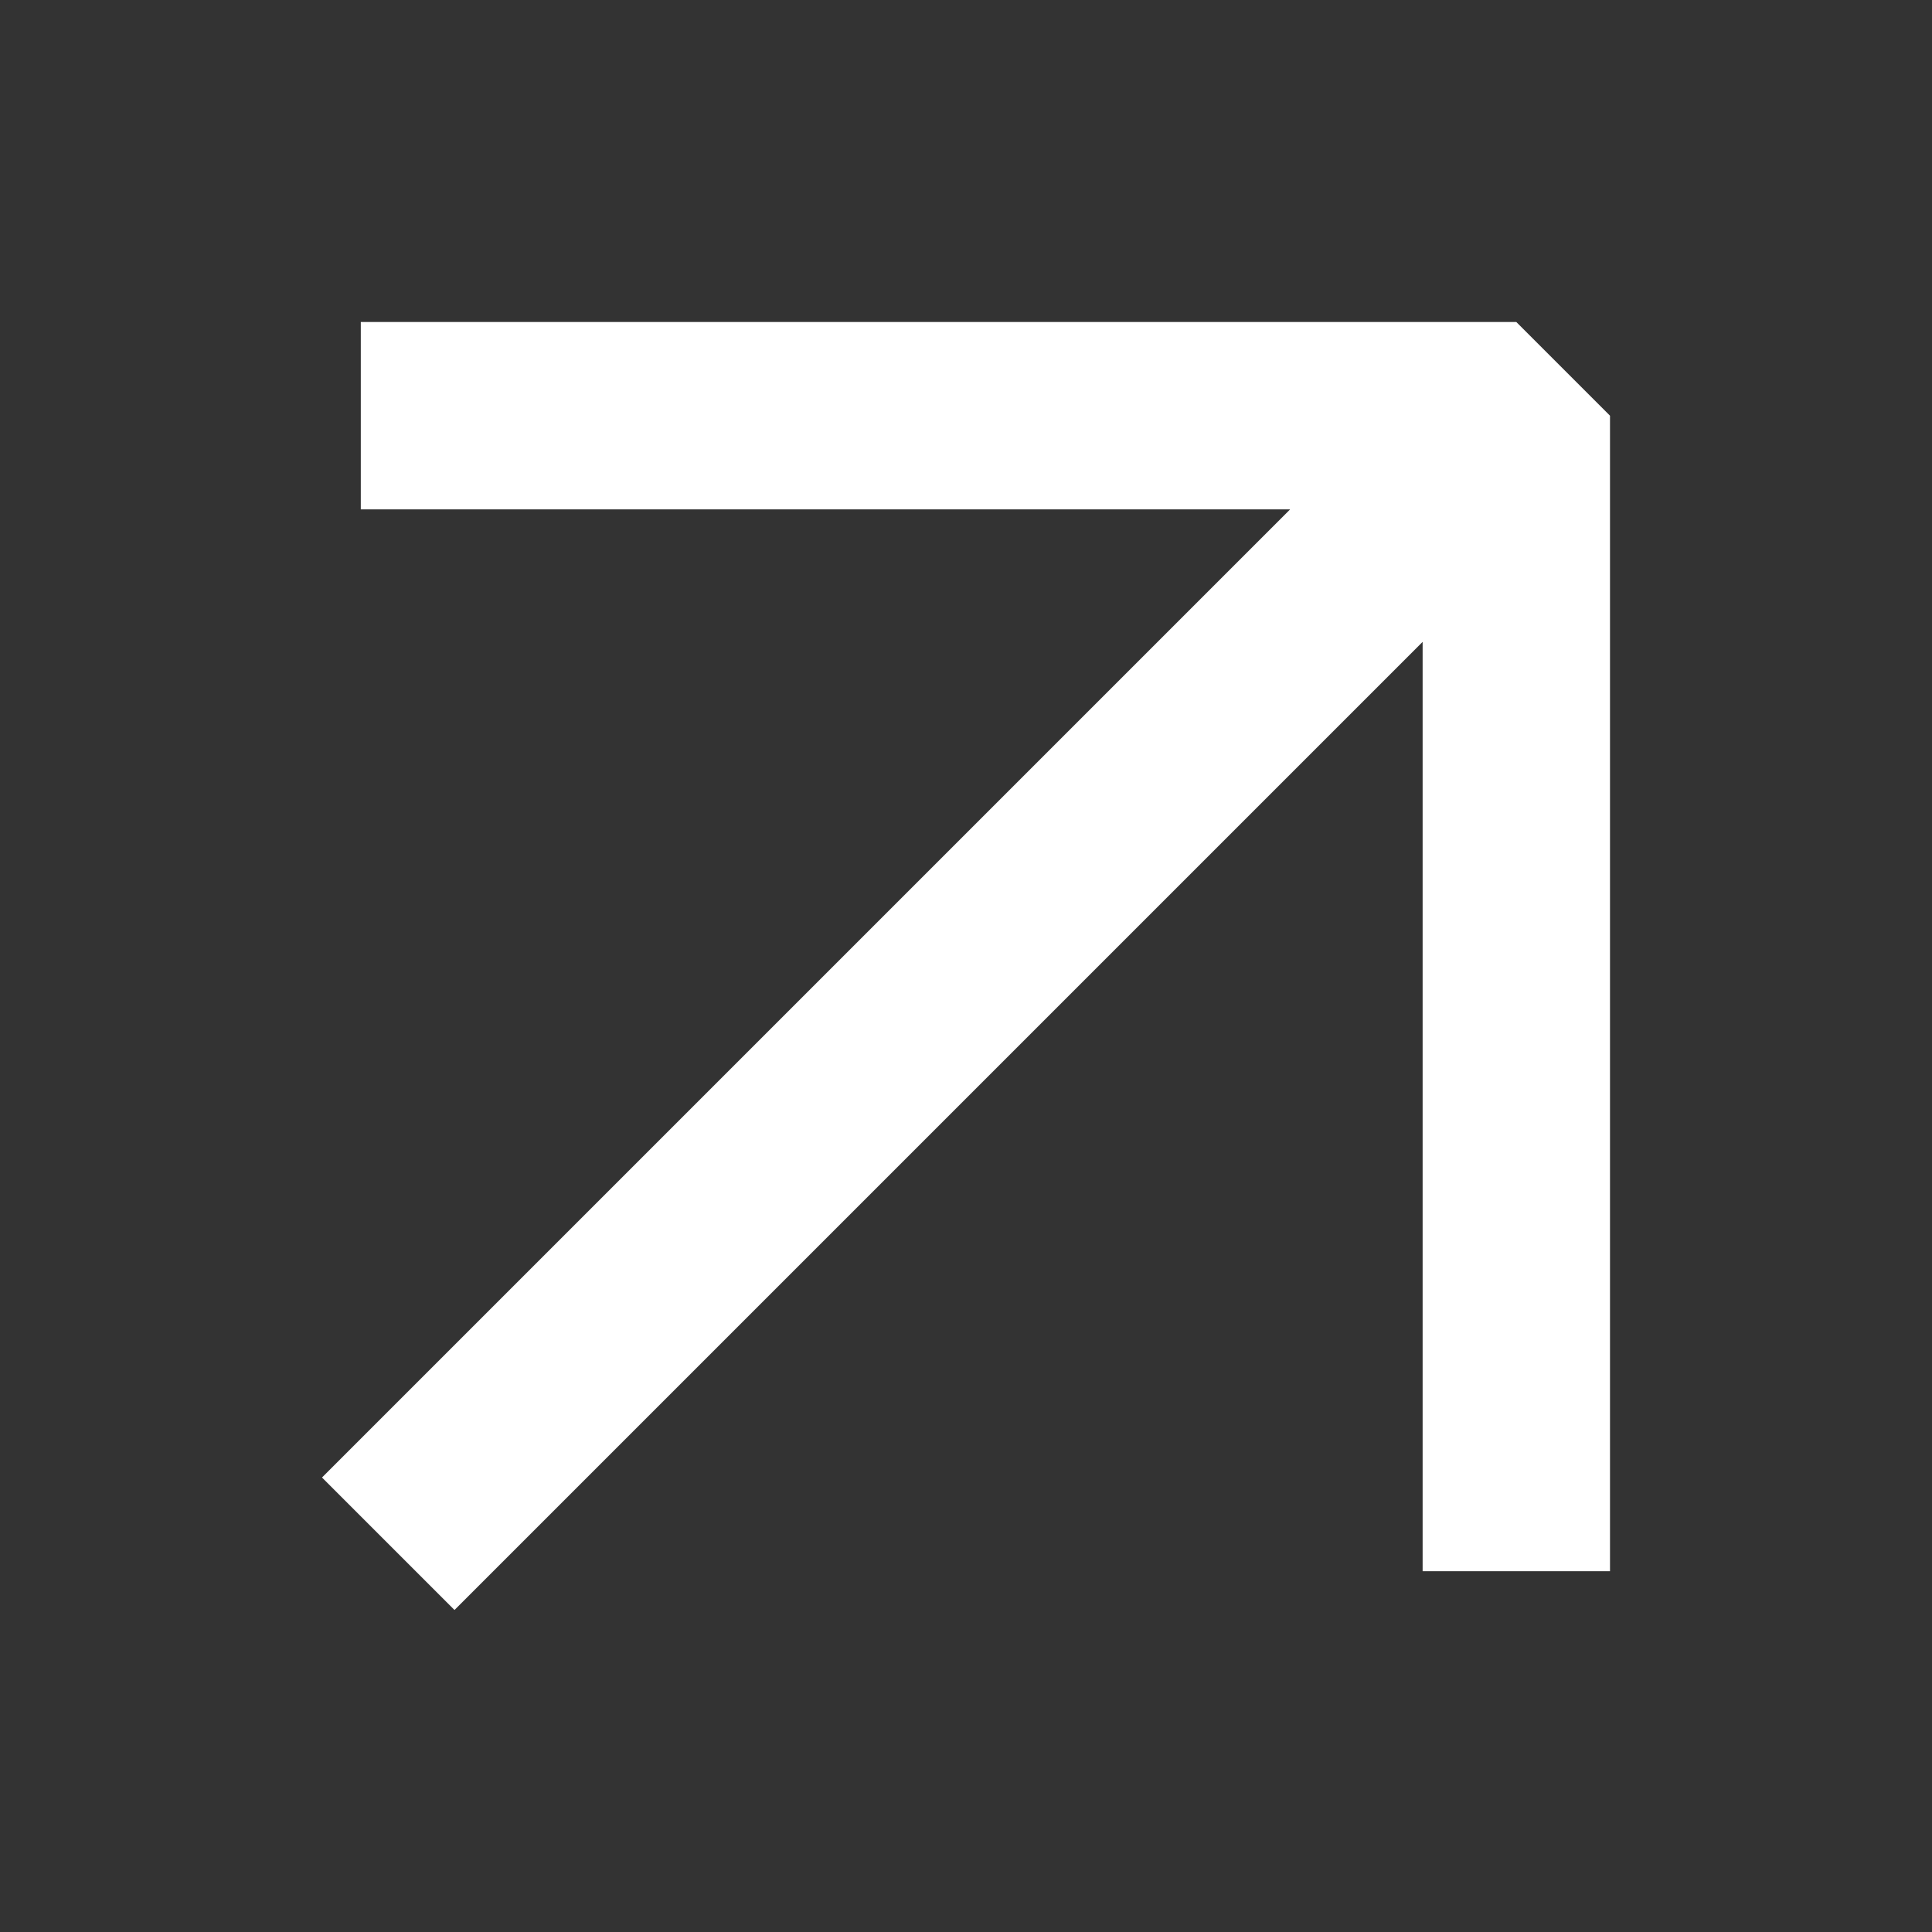 <svg width="60" height="60" viewBox="0 0 60 60" fill="none" xmlns="http://www.w3.org/2000/svg"><rect x="0" y="0" width="60" height="60" fill="#333333" stroke="none"/><path fill-rule="evenodd" clip-rule="evenodd" d="M11.205 10H47.09L50 12.91V48.795H44.181V19.934L14.115 50L10 45.885L40.066 15.819H11.205V10Z" fill="white"/></svg>